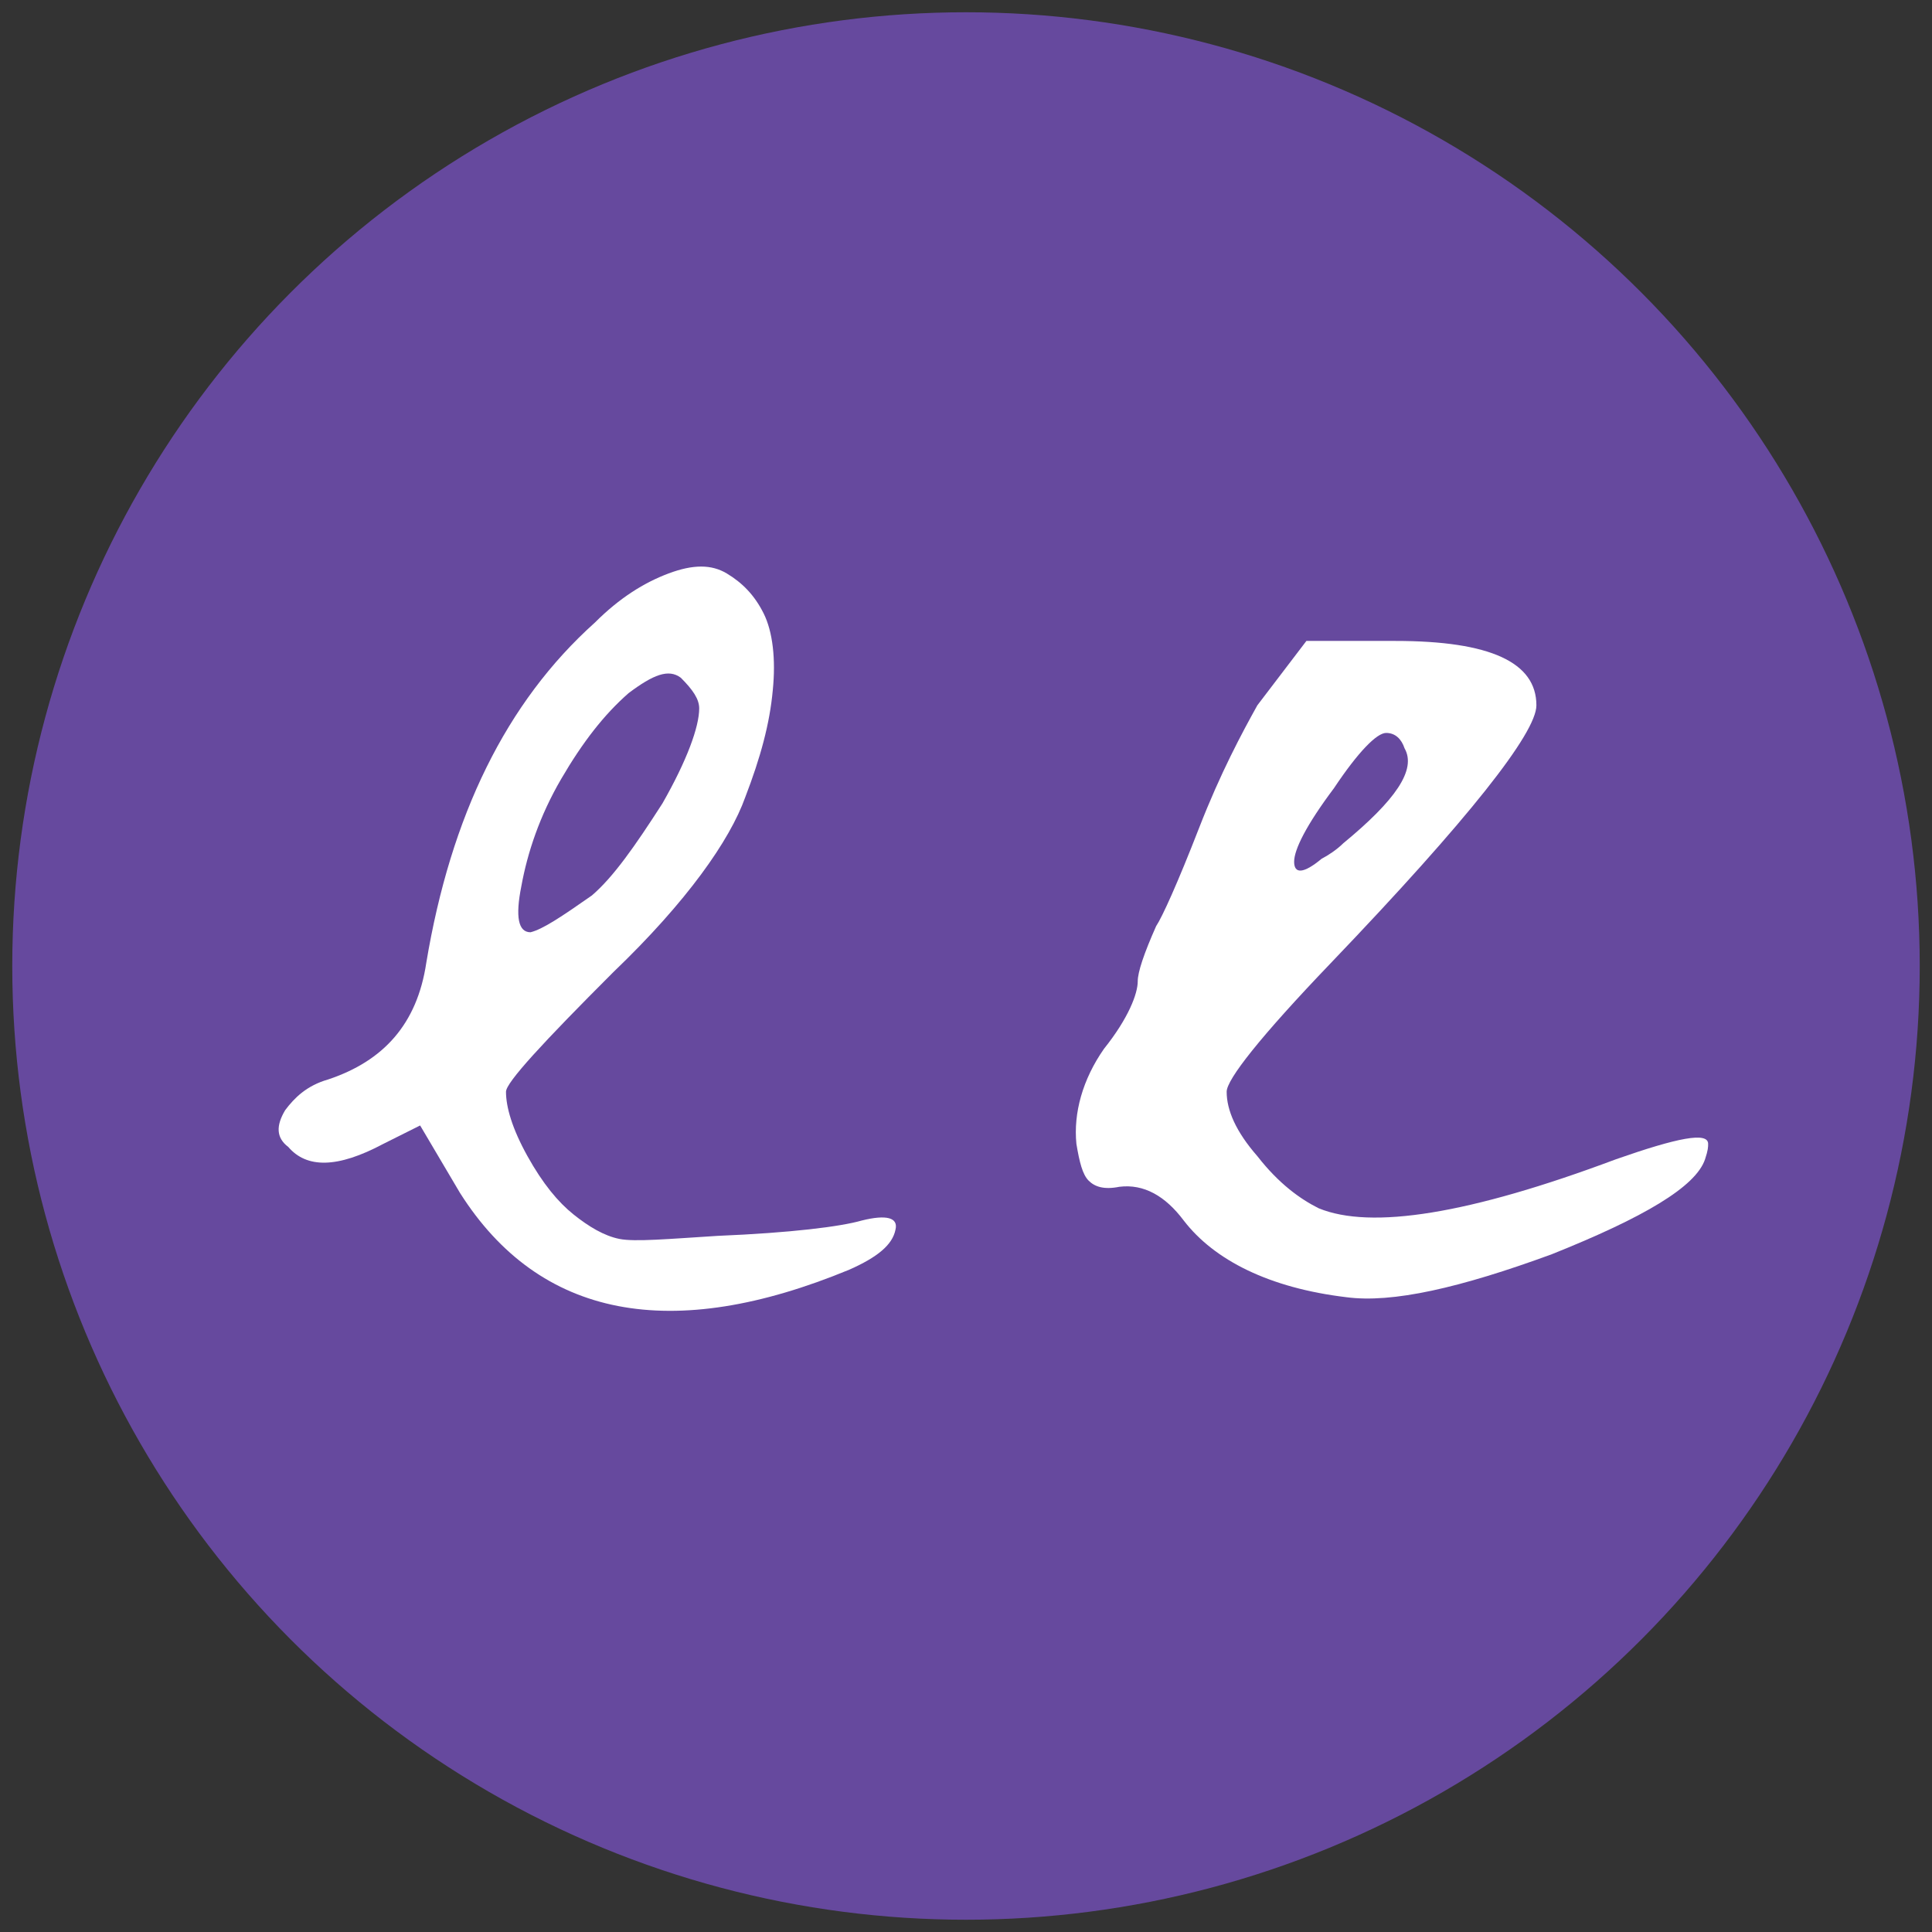 <?xml version="1.0" encoding="utf-8"?>
<!-- Generator: Adobe Illustrator 21.0.2, SVG Export Plug-In . SVG Version: 6.00 Build 0)  -->
<svg version="1.1" id="Layer_1" xmlns="http://www.w3.org/2000/svg" xmlns:xlink="http://www.w3.org/1999/xlink" x="0px" y="0px"
	 viewBox="0 0 63 63" style="enable-background:new 0 0 63 63;" xml:space="preserve">
<rect x="0" y="0" width="63" height="63" fill="#333333" stroke="none"/>
<style type="text/css">
	.st0{fill:#66499E;}
	.st1{fill:#FFFFFF;}
</style>
<g>
	<circle class="st0" cx="31.5" cy="31.5" r="31.1"/>
	<path class="st1" d="M42.6,20.9h2.9c3.1,0,4.6,0.7,4.6,2.1c0,0.9-2.2,3.7-6.7,8.4c-2.3,2.4-3.4,3.8-3.4,4.2c0,0.6,0.3,1.3,1,2.1
		c0.7,0.9,1.4,1.4,2,1.7c1.7,0.7,4.9,0.2,9.7-1.6c2-0.7,3-0.9,3-0.5c0,0.1,0,0.2-0.1,0.5c-0.3,0.9-2,1.9-5,3.1
		c-3,1.1-5.2,1.6-6.7,1.4c-2.5-0.3-4.3-1.2-5.3-2.5c-0.6-0.8-1.3-1.2-2.1-1.1c-0.5,0.1-0.8,0-1-0.2c-0.2-0.2-0.3-0.6-0.4-1.2
		c-0.1-1,0.2-2.1,0.9-3.1c0.8-1,1.1-1.8,1.1-2.2c0-0.3,0.2-0.9,0.6-1.8c0.2-0.3,0.7-1.4,1.4-3.2c0.7-1.8,1.4-3.1,1.9-4L42.6,20.9z
		 M45.2,23.9c-0.3,0-0.9,0.6-1.7,1.8c-0.9,1.2-1.3,2-1.3,2.4s0.3,0.4,0.9-0.1c0.2-0.1,0.5-0.3,0.7-0.5c1.7-1.4,2.4-2.4,2-3.1
		C45.7,24.1,45.5,23.9,45.2,23.9z"/>
	<path class="st1" d="M21.8,18.7c0.8-0.3,1.4-0.3,1.9,0c0.5,0.3,0.9,0.7,1.2,1.3c0.3,0.6,0.4,1.5,0.3,2.5c-0.1,1.1-0.4,2.2-0.9,3.5
		c-0.5,1.4-1.9,3.4-4.3,5.7c-2.3,2.3-3.5,3.6-3.5,3.9c0,0.5,0.2,1.2,0.7,2.1c0.5,0.9,1,1.5,1.5,1.9c0.5,0.4,1,0.7,1.5,0.8
		c0.5,0.1,1.6,0,3.2-0.1c2.4-0.1,4-0.3,4.7-0.5c0.8-0.2,1.2-0.1,1.1,0.3c-0.1,0.5-0.6,0.9-1.5,1.3C21.9,43.8,17.6,43,15,38.9
		l-1.3-2.2l-1.2,0.6c-1.5,0.8-2.5,0.8-3.1,0.1C9,37.1,9,36.7,9.3,36.2c0.3-0.4,0.7-0.8,1.4-1c1.8-0.6,2.9-1.8,3.2-3.8
		c0.8-4.8,2.6-8.5,5.5-11.1C20.2,19.5,21,19,21.8,18.7z M22.2,22.1c-0.4-0.3-0.9-0.1-1.7,0.5c-0.8,0.7-1.5,1.6-2.2,2.8
		c-0.7,1.2-1.1,2.4-1.3,3.5c-0.2,1-0.1,1.5,0.3,1.5c0.4-0.1,1-0.5,2-1.2c0.7-0.6,1.4-1.6,2.3-3c0.8-1.4,1.2-2.5,1.2-3.1
		C22.8,22.8,22.6,22.5,22.2,22.1z"/>
</g>
</svg>
